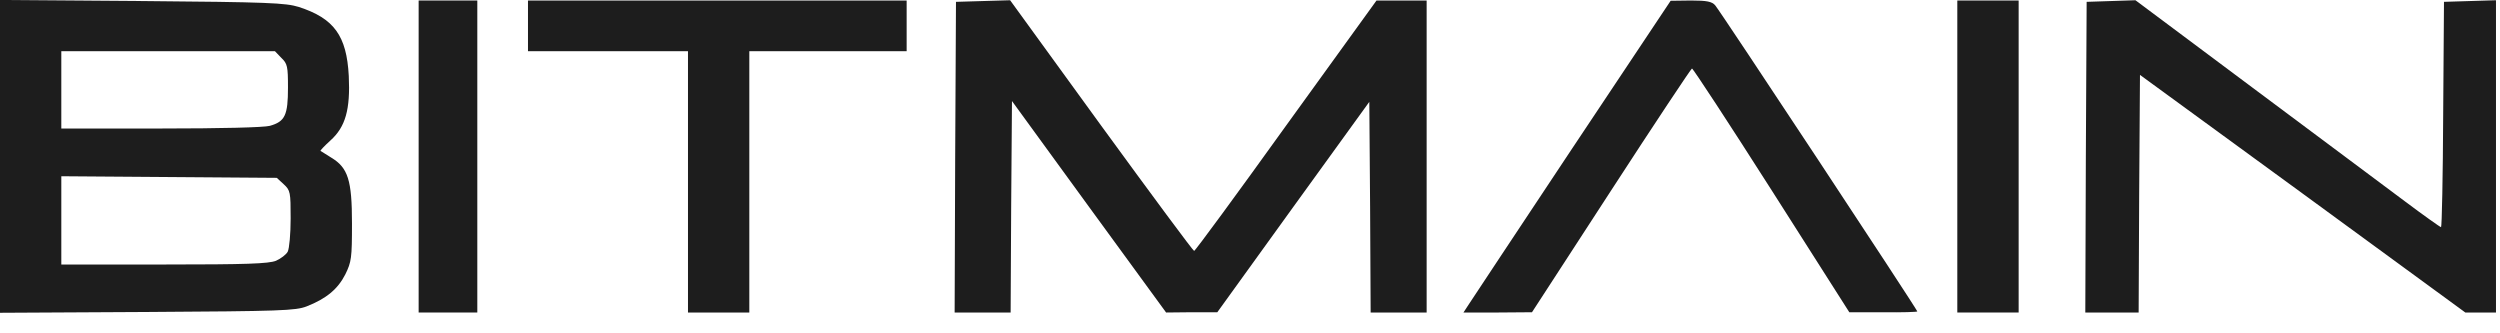 <?xml version="1.0" encoding="UTF-8" standalone="no"?>
<svg
   width="120"
   height="16"
   version="1.0"
   viewBox="0 0 1200 160"
   id="svg18"
   xmlns="http://www.w3.org/2000/svg"
   xmlns:svg="http://www.w3.org/2000/svg">
  <defs
     id="defs22" />
  <g
     transform="matrix(0.128,0,0,0.128,-6.41,-7.436)"
     fill="#1d1d1d"
     id="g16">
    <path
       d="M 50,645 V 58 l 533,4 c 474,4 538,7 587,22 133,43 180,108 188,259 6,125 -12,191 -69,242 -22,20 -39,38 -37,39 1,1 20,12 40,25 63,38 78,84 78,247 0,130 -2,144 -25,191 -28,55 -71,91 -145,120 -41,16 -97,18 -597,21 l -553,3 z m 1035,391 c 18,-8 38,-23 44,-34 6,-12 11,-67 11,-125 0,-98 -1,-105 -26,-128 l -26,-24 -808,-6 v 331 h 385 c 310,0 392,-3 420,-14 z m -23,-506 c 57,-16 68,-40 68,-143 0,-80 -2,-90 -25,-112 l -24,-25 H 280 v 290 h 373 c 225,0 387,-4 409,-10 z"
       id="path2" />
    <path
       d="M 1620,645 V 60 h 220 v 1170 h -220 z"
       id="path4" />
    <path
       d="M 2630,740 V 250 H 2030 V 60 h 1420 v 190 h -590 v 980 h -230 z"
       id="path6" />
    <path
       d="m 3632,648 3,-583 101,-3 102,-3 342,471 c 188,258 345,470 348,469 4,0 159,-211 345,-470 L 5212,60 h 188 v 1170 h -210 l -2,-395 -3,-395 -285,394 -285,395 h -96 l -96,1 -289,-396 -289,-397 -3,397 -2,396 h -210 z"
       id="path8" />
    <path
       d="m 5557,1201 c 10,-16 185,-279 388,-585 l 370,-555 76,-1 c 60,0 79,4 91,18 18,20 758,1141 758,1148 0,2 -57,4 -127,3 H 6985 L 6694,772 C 6534,521 6399,315 6395,315 c -3,0 -140,206 -303,457 l -297,457 -128,1 h -129 z"
       id="path10" />
    <path
       d="M 7390,645 V 60 h 230 v 1170 h -230 z"
       id="path12" />
    <path
       d="m 7872,648 3,-583 91,-3 92,-3 438,327 c 242,180 498,372 571,426 72,54 134,98 137,98 3,0 7,-190 8,-422 l 3,-423 195,-6 v 1171 h -115 l -610,-446 -610,-445 -3,445 -2,446 h -200 z"
       id="path14" />
  </g>
</svg>
